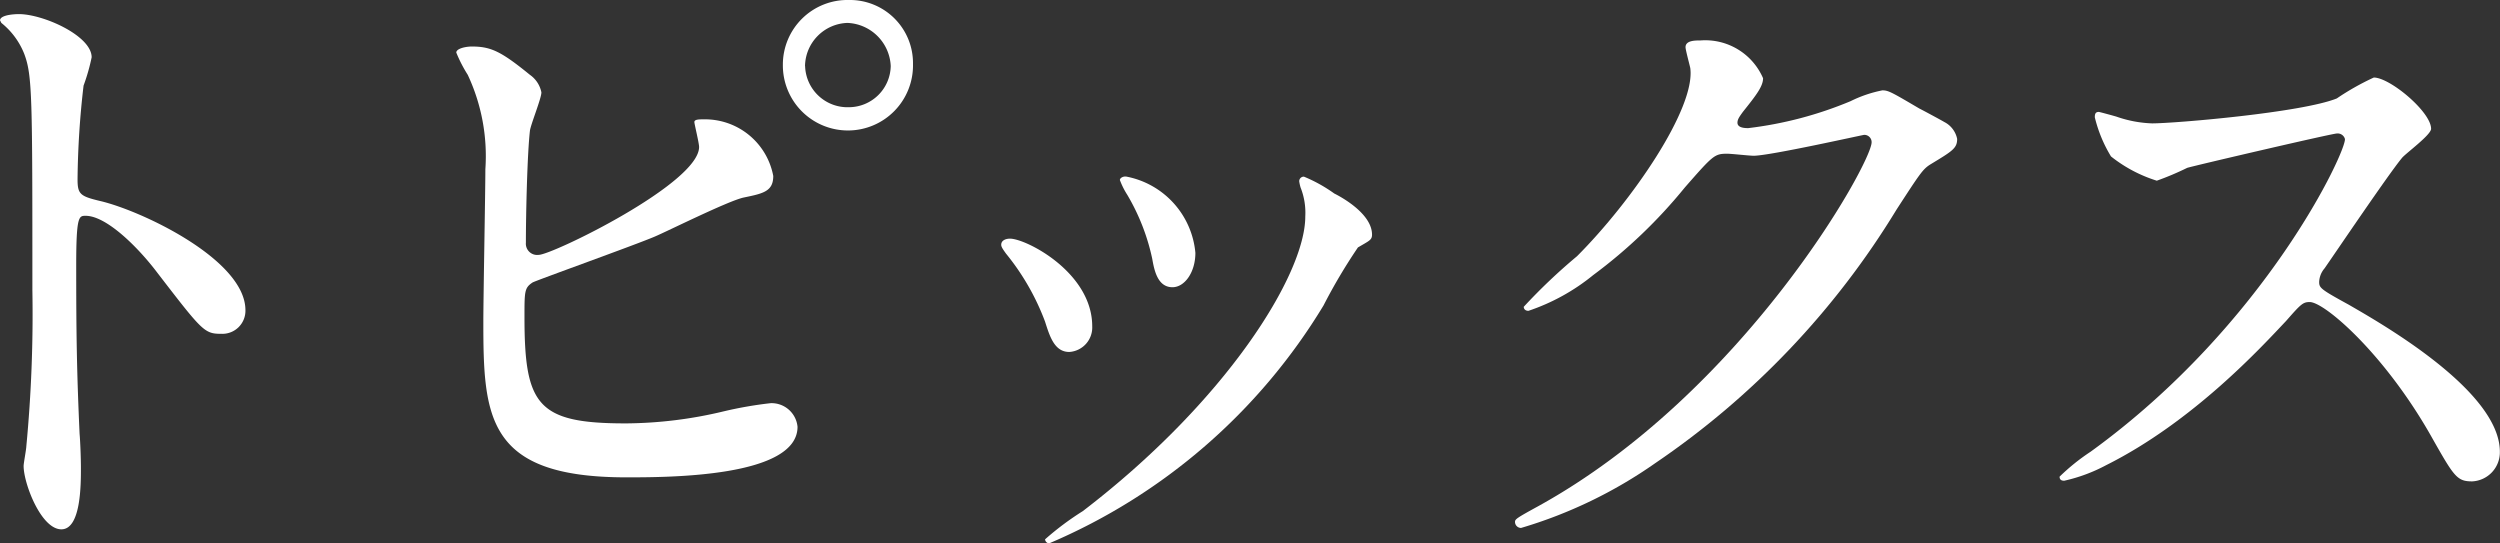 <svg xmlns="http://www.w3.org/2000/svg" viewBox="0 0 141.841 30.833"><rect x="0" y="0" width="141.841" height="30.833" fill="#333333" stroke="none"/><g id="レイヤー_2" data-name="レイヤー 2"><g id="text"><path d="M1.071.8C2.448.8,5.2,2.027,5.2,3.251a11.091,11.091,0,0,1-.459,1.607A49.429,49.429,0,0,0,4.4,10.176c0,.841.153.956,1.263,1.224,2.333.536,8.262,3.328,8.262,6.2a1.309,1.309,0,0,1-1.377,1.339c-.956,0-1.071-.153-3.634-3.481-1.071-1.416-2.869-3.214-4.055-3.214-.382,0-.535,0-.535,2.831,0,4.055.038,6.082.191,9.525.038.421.076,1.378.076,1.951,0,.956,0,3.481-1.109,3.481-1.148,0-2.142-2.6-2.142-3.595,0-.154.153-.957.153-1.11a79.139,79.139,0,0,0,.344-8.875c0-10.94,0-12.164-.459-13.388A4.249,4.249,0,0,0,.077,1.3L0,1.148C.038.8,1.033.8,1.071.8Z" fill="#fff"/><path d="M30.066,4.246a1.588,1.588,0,0,1,.651.995c0,.344-.612,1.836-.651,2.18-.152,1.339-.229,4.744-.229,6.35a.641.641,0,0,0,.727.689c.765,0,9.1-4.055,9.1-6.121,0-.229-.268-1.3-.268-1.415,0-.153.268-.153.536-.153a3.939,3.939,0,0,1,3.94,3.213c0,.88-.574.995-1.683,1.224-.88.192-4.323,1.913-5.049,2.219-1.072.459-6.733,2.487-6.924,2.6-.459.306-.459.5-.459,1.951,0,5.012.726,6.044,5.738,6.044a24.323,24.323,0,0,0,5.584-.688,22.462,22.462,0,0,1,2.64-.459,1.48,1.48,0,0,1,1.53,1.339c0,2.869-7.344,2.869-9.716,2.869-7.919,0-8.11-3.405-8.11-8.837,0-1.377.115-7.383.115-8.645a10.868,10.868,0,0,0-1-5.356,7.863,7.863,0,0,1-.65-1.262c0-.23.536-.344.88-.344C27.848,2.64,28.422,2.907,30.066,4.246ZM51.8,3.634a3.692,3.692,0,1,1-7.383.038A3.666,3.666,0,0,1,48.161,0,3.581,3.581,0,0,1,51.8,3.634Zm-6.121.115a2.408,2.408,0,0,0,2.487,2.334,2.382,2.382,0,0,0,2.371-2.334A2.564,2.564,0,0,0,48.084,1.3,2.489,2.489,0,0,0,45.674,3.749Z" fill="#fff"/><path d="M61.969,18.515a1.392,1.392,0,0,1-1.3,1.454c-.841,0-1.109-.88-1.377-1.722a13.664,13.664,0,0,0-2.219-3.863c-.191-.268-.267-.383-.267-.5,0-.229.229-.344.5-.344C58.22,13.542,61.969,15.455,61.969,18.515Zm11.82-7.88a2.5,2.5,0,0,1-.076-.344.26.26,0,0,1,.267-.269,8.5,8.5,0,0,1,1.722.957c.612.306,2.142,1.224,2.142,2.333,0,.307-.153.345-.8.727a31.192,31.192,0,0,0-1.951,3.29,33.5,33.5,0,0,1-15.569,13.5.247.247,0,0,1-.23-.23A16.309,16.309,0,0,1,61.433,29c8.149-6.236,12.624-13.428,12.624-16.717A3.883,3.883,0,0,0,73.789,10.635Zm-5.967,3.71c0,1.11-.613,1.951-1.3,1.951-.841,0-1.033-.956-1.147-1.607a12.033,12.033,0,0,0-1.416-3.633,4.327,4.327,0,0,1-.421-.842c0-.115.192-.23.383-.192A4.849,4.849,0,0,1,67.822,14.345Z" fill="#fff"/><path d="M95.631,2.678c0-.383.536-.383.842-.383a3.574,3.574,0,0,1,3.557,2.143c0,.458-.382.956-1.147,1.912-.192.268-.306.421-.306.612,0,.307.459.307.612.307A21.641,21.641,0,0,0,105,5.738a7.154,7.154,0,0,1,1.8-.612c.345,0,.536.115,2.1,1.033.23.115,1.224.65,1.416.765a1.384,1.384,0,0,1,.726.956c0,.536-.267.689-1.529,1.454-.421.268-.575.5-1.914,2.563A46.752,46.752,0,0,1,93.91,26.28,26.151,26.151,0,0,1,86.3,29.953a.343.343,0,0,1-.344-.345c0-.152.115-.229,1.3-.879C98.921,22.3,106.189,9.257,106.189,8.072a.414.414,0,0,0-.42-.421c-.077,0-5.356,1.186-6.274,1.186-.23,0-1.263-.115-1.492-.115-.727,0-.8.076-2.41,1.913a28.79,28.79,0,0,1-5.2,4.972,11.7,11.7,0,0,1-3.673,2.028c-.191,0-.268-.114-.268-.229a32.412,32.412,0,0,1,3.022-2.869c3.1-3.1,6.733-8.378,6.427-10.673C95.861,3.672,95.631,2.831,95.631,2.678Z" fill="#fff"/><path d="M132.583,7.574c-.267,0-8.3,1.875-8.492,1.951a16.414,16.414,0,0,1-1.721.727,7.984,7.984,0,0,1-2.6-1.377,7.772,7.772,0,0,1-.918-2.219c0-.191.038-.306.229-.306.038,0,.88.23,1,.268A6.808,6.808,0,0,0,122.1,7c1.3,0,8.492-.611,10.481-1.415a14.615,14.615,0,0,1,2.1-1.186c.917,0,3.251,1.951,3.251,2.908,0,.344-1.416,1.377-1.645,1.645-.765.918-3.787,5.393-4.4,6.273a1.259,1.259,0,0,0-.306.765c0,.344.077.421,1.683,1.3,1.722,1,8.569,4.858,8.569,8.339a1.652,1.652,0,0,1-1.569,1.683c-.879,0-1.032-.268-2.371-2.639-2.64-4.629-6.006-7.536-6.848-7.536-.382,0-.5.114-1.339,1.071-1.339,1.416-5.24,5.7-10.214,8.186a9.358,9.358,0,0,1-2.371.88c-.077,0-.268,0-.268-.23a11.845,11.845,0,0,1,1.76-1.415C128.6,18.4,133.157,8.493,133.042,7.88A.429.429,0,0,0,132.583,7.574Z" fill="#fff"/></g></g></svg>